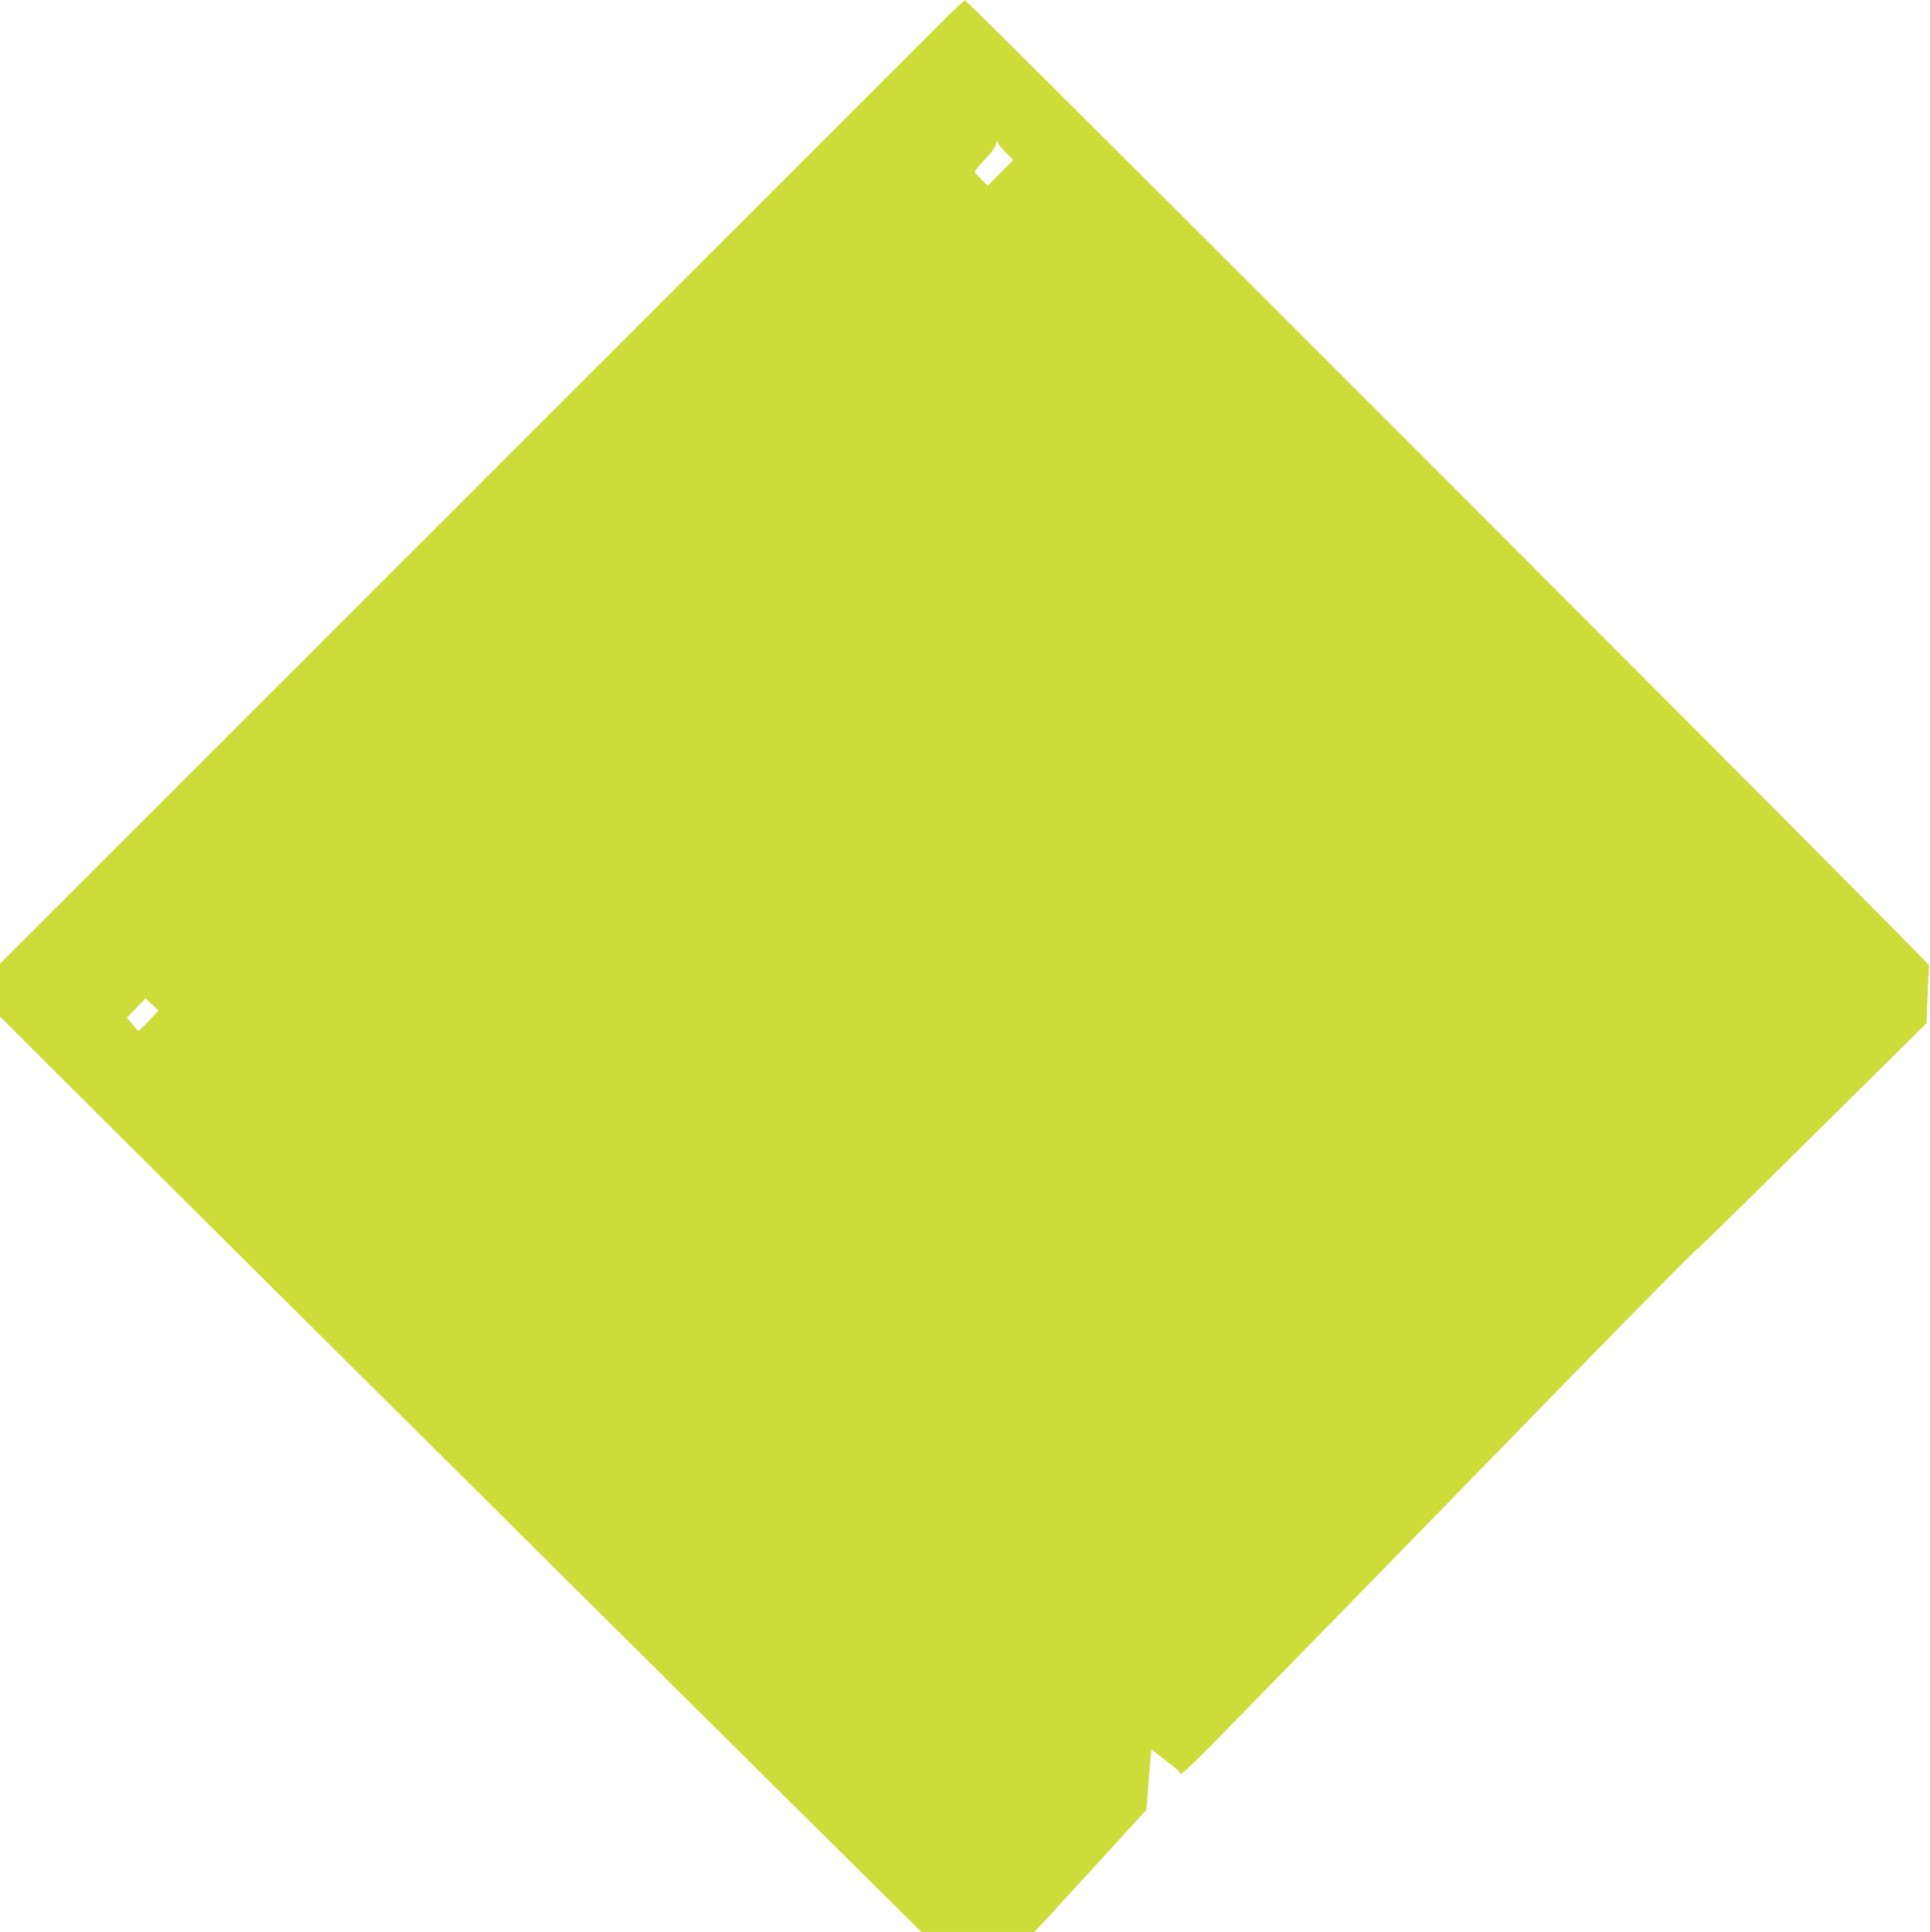 <?xml version="1.0" standalone="no"?>
<!DOCTYPE svg PUBLIC "-//W3C//DTD SVG 20010904//EN"
 "http://www.w3.org/TR/2001/REC-SVG-20010904/DTD/svg10.dtd">
<svg version="1.0" xmlns="http://www.w3.org/2000/svg"
 width="1279pt" height="1280pt" viewBox="0 0 1279 1280"
 preserveAspectRatio="xMidYMid meet">
<g transform="translate(0,1280) scale(0.1,-0.1)"
fill="#cddc39" stroke="none">
<path d="M6250 12663 c-74 -74 -1511 -1510 -3192 -3191 l-3058 -3057 0 -175 0
-175 683 -681 c656 -655 4827 -4796 5228 -5191 l195 -193 375 0 375 0 371 404
370 405 12 153 c6 84 14 174 17 201 l6 47 46 -38 c26 -21 68 -53 94 -72 26
-19 48 -43 50 -53 2 -13 112 93 372 360 737 754 1168 1195 1516 1553 807 830
1524 1560 1532 1560 6 0 351 338 767 751 l758 750 7 185 c4 101 9 190 11 197
6 13 -6374 6398 -6390 6395 -6 0 -71 -61 -145 -135z m413 -871 l51 -52 -84
-85 -84 -85 -43 42 c-24 23 -43 46 -43 51 0 5 32 43 70 84 49 52 70 83 71 102
0 15 3 20 6 11 3 -8 28 -39 56 -68z m-5676 -5755 c-35 -37 -66 -67 -69 -67 -3
0 -22 20 -41 44 l-36 44 62 64 62 63 43 -40 42 -40 -63 -68z"/>
</g>
</svg>
